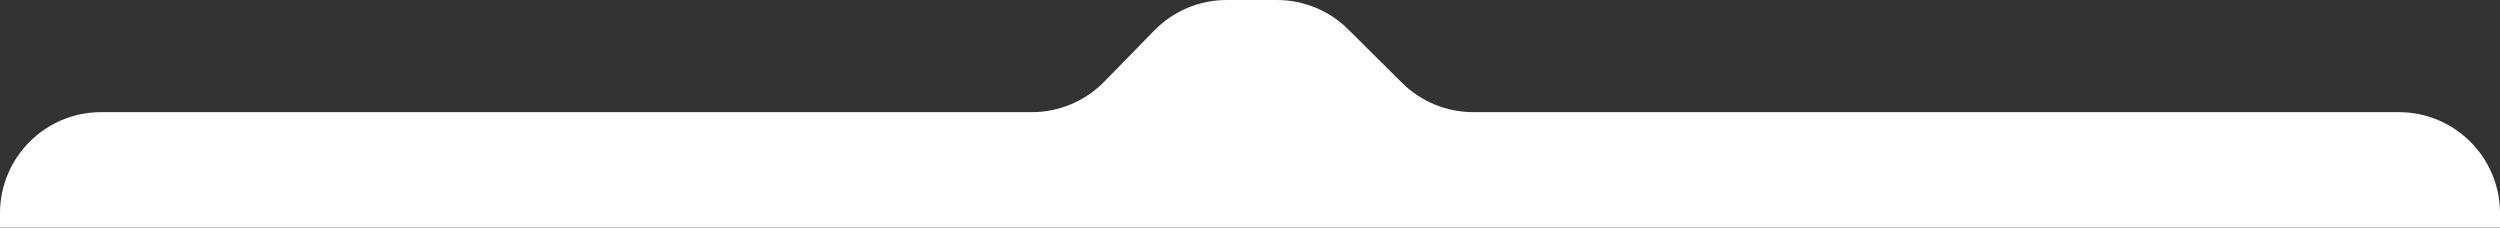 <?xml version="1.0" encoding="UTF-8"?> <svg xmlns="http://www.w3.org/2000/svg" width="5536" height="505" viewBox="0 0 5536 505" fill="none"><rect x="0" y="0" width="5536" height="505" fill="#333333" stroke="none"/> <path d="M2985.52 65.083C2943.55 23.396 2886.8 5.43955e-05 2827.65 0L2716.3 0C2656 0 2598.24 24.314 2556.09 67.442L2445.21 180.904C2403.07 224.033 2345.31 248.346 2285.01 248.346H224C100.288 248.346 0 348.634 0 472.346V504.346H5536V472.346C5536 348.634 5435.71 248.346 5312 248.346L3262.35 248.346C3203.2 248.346 3146.45 224.949 3104.48 183.263L2985.52 65.083Z" fill="white"></path> </svg> 